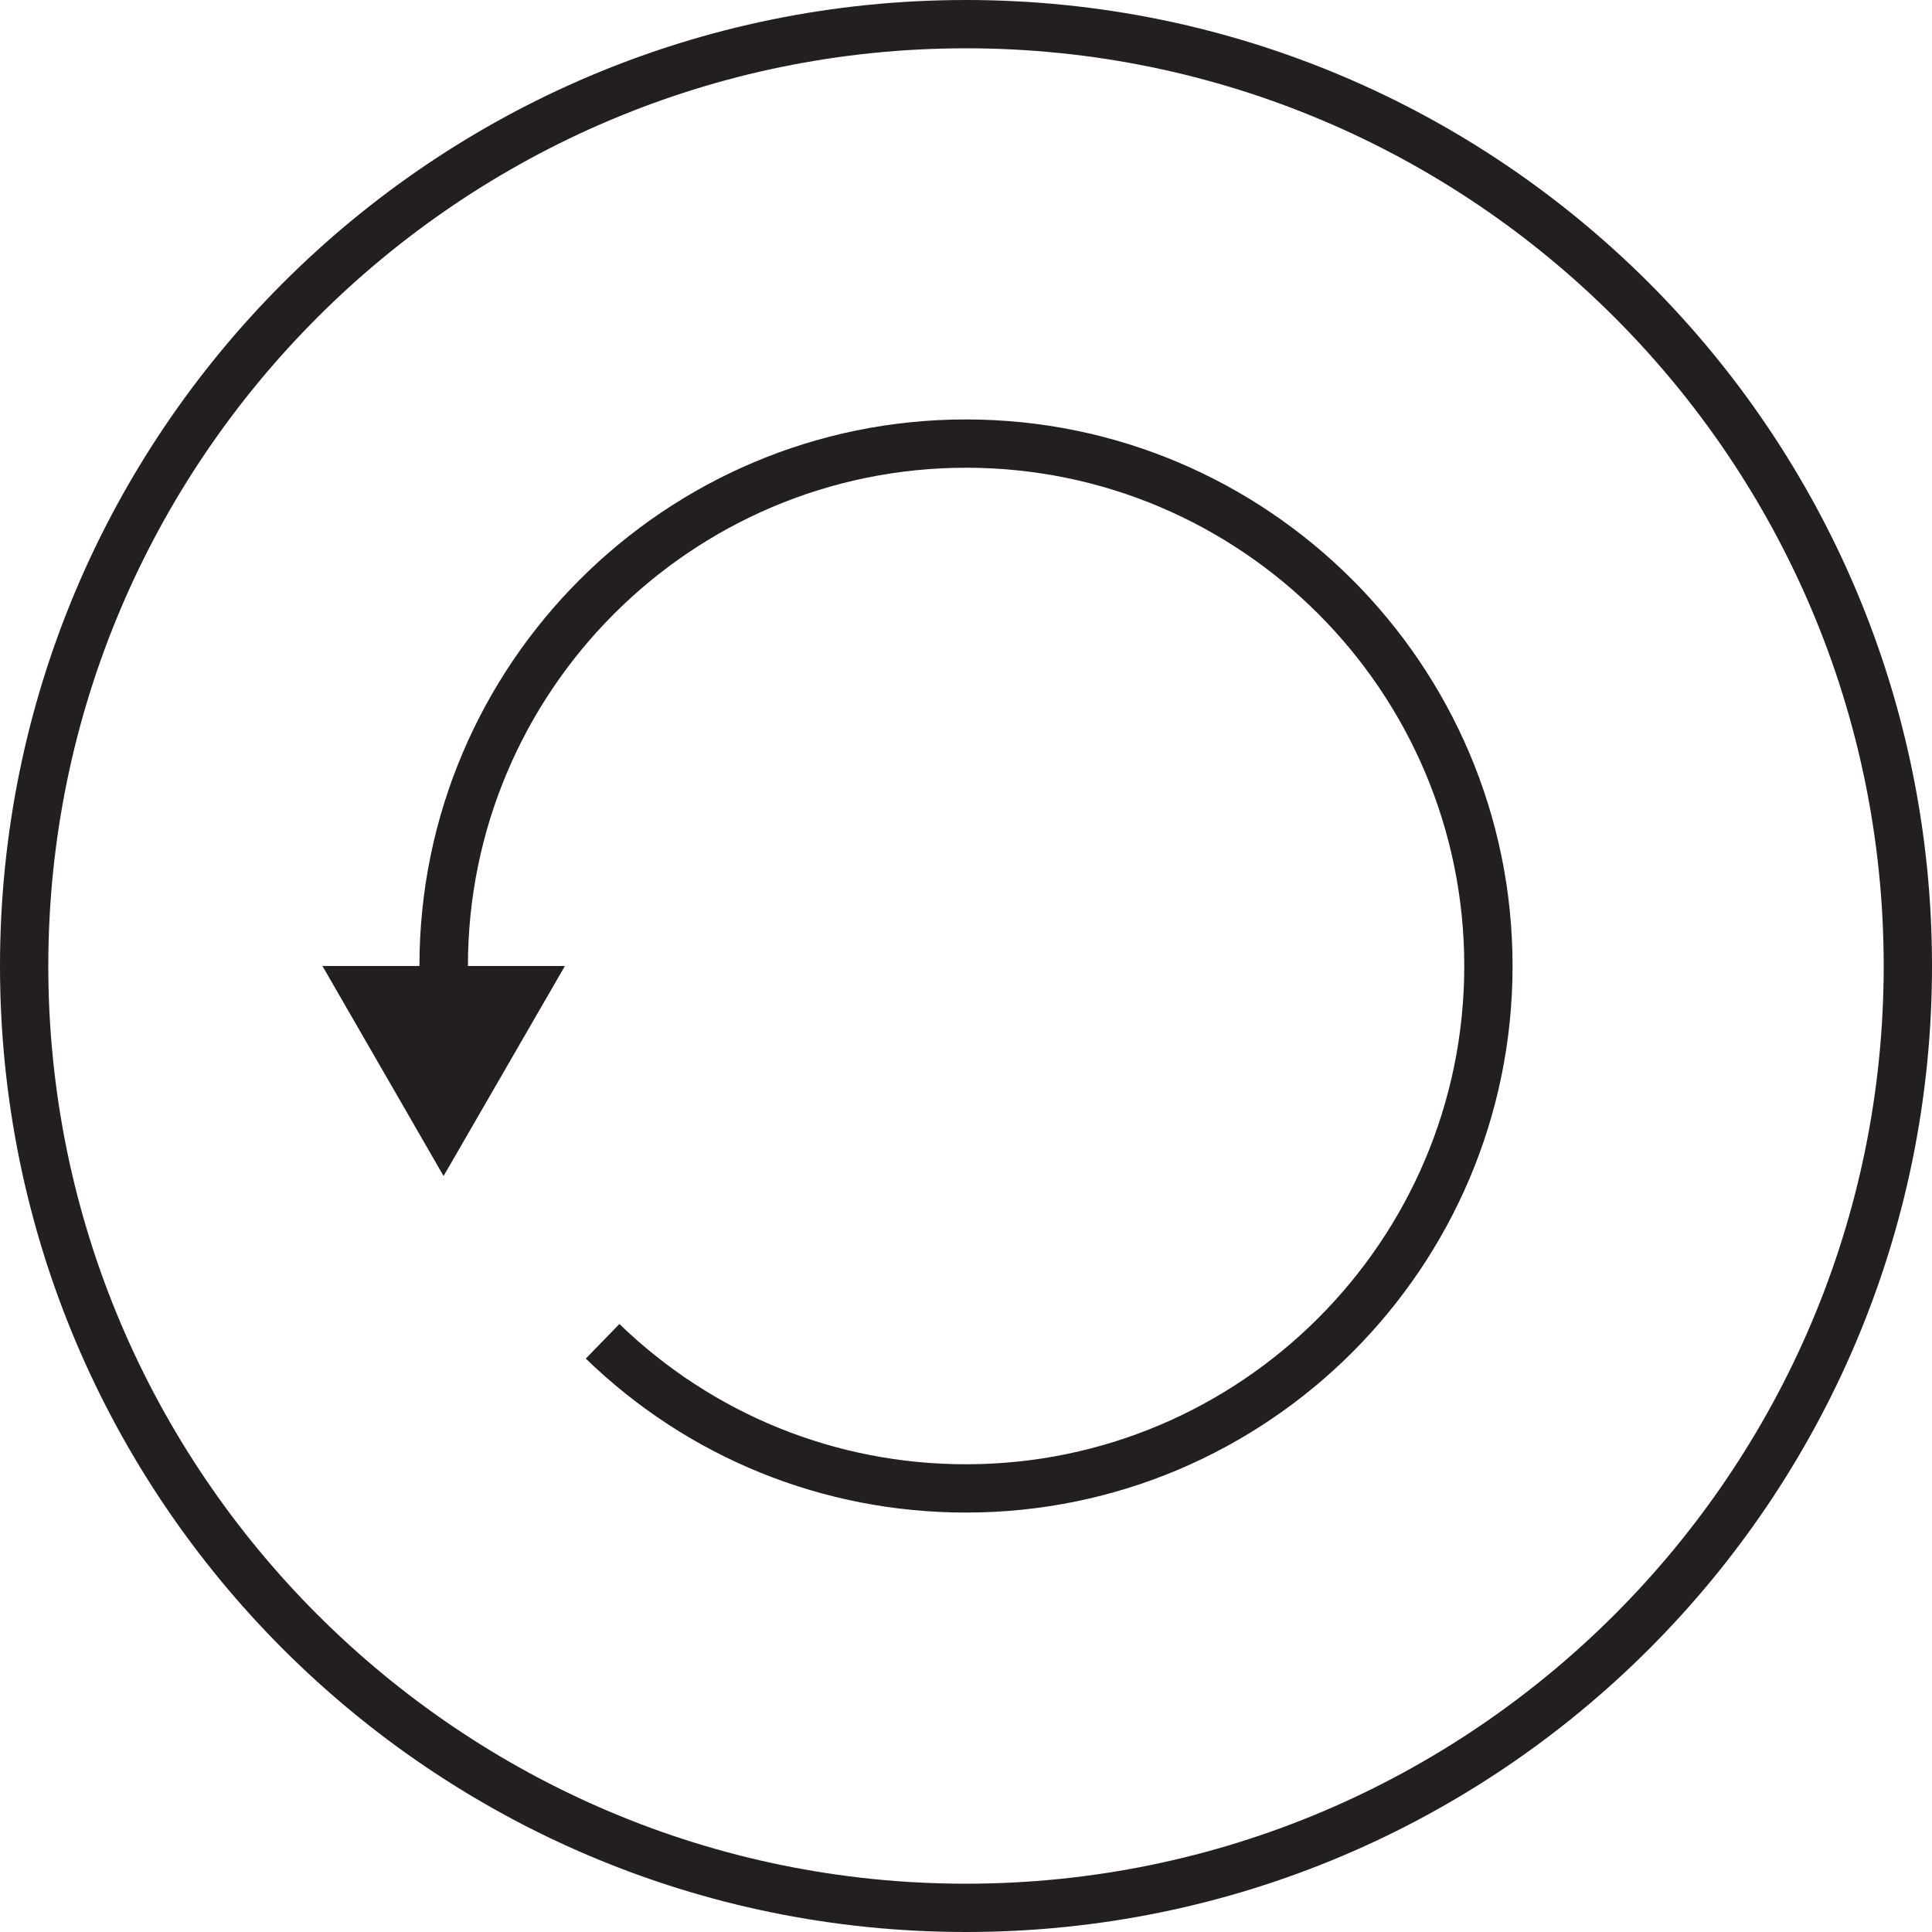 <?xml version="1.0" encoding="utf-8"?>
<!-- Generator: Adobe Illustrator 25.4.1, SVG Export Plug-In . SVG Version: 6.00 Build 0)  -->
<svg version="1.1" id="Icon" xmlns="http://www.w3.org/2000/svg" xmlns:xlink="http://www.w3.org/1999/xlink" x="0px" y="0px"
	 viewBox="0 0 100 100" style="enable-background:new 0 0 100 100;" xml:space="preserve">
<style type="text/css">
	.st0{fill:#231F20;}
</style>
<g>
	<path class="st0" d="M50,0C22.39,0,0,22.39,0,50c0,27.61,22.39,50,50,50c27.61,0,50-22.39,50-50C100,22.39,77.61,0,50,0z M50,97.5
		C23.81,97.5,2.5,76.19,2.5,50S23.81,2.5,50,2.5S97.5,23.81,97.5,50S76.19,97.5,50,97.5z"/>
	<path class="st0" d="M50,21.71C34.4,21.71,21.71,34.4,21.71,50h-5.02l6.27,10.87L29.24,50h-5.02c0-14.22,11.57-25.79,25.79-25.79
		S75.79,35.78,75.79,50S64.22,75.79,50,75.79c-6.73,0-13.1-2.58-17.94-7.26l-1.74,1.79c5.3,5.14,12.29,7.97,19.68,7.97
		c15.6,0,28.29-12.69,28.29-28.29S65.6,21.71,50,21.71z"/>
</g>
</svg>
